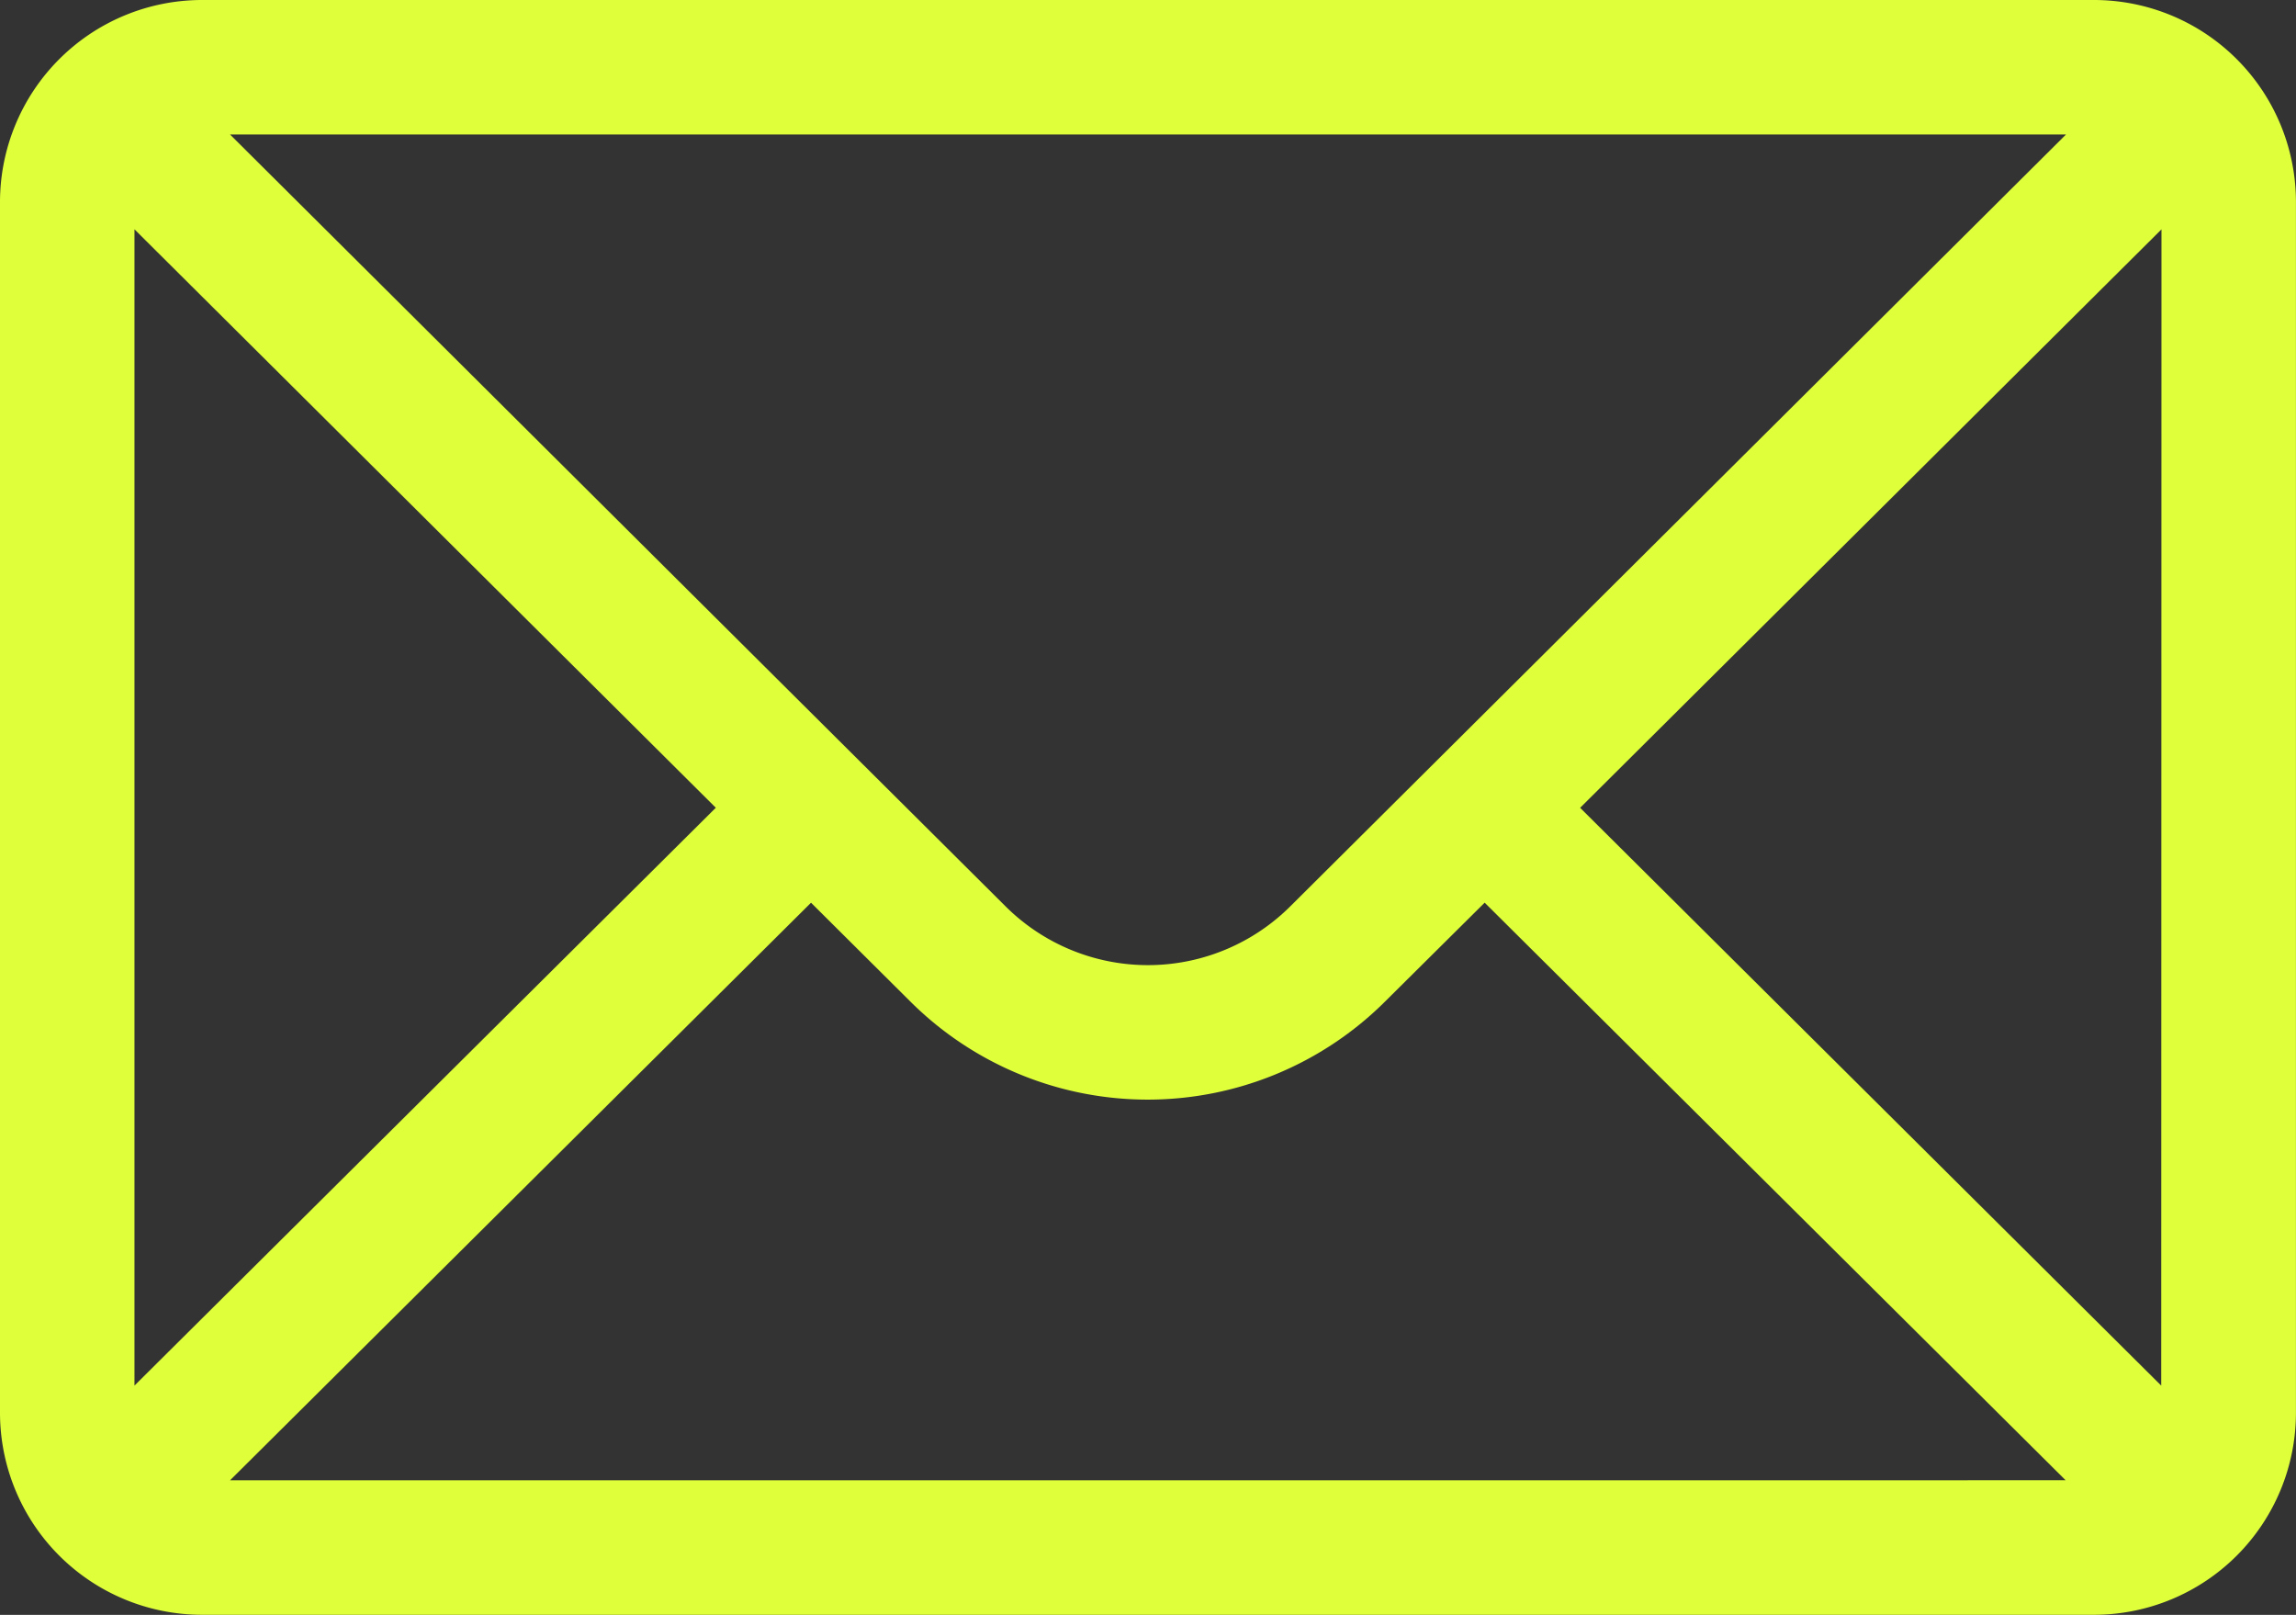 <svg xmlns="http://www.w3.org/2000/svg" width="42.683" height="30.012" viewBox="0 0 42.683 30.012">
  <rect x="0" y="0" width="42.683" height="30.012" fill="#333333" stroke="none"/>
  <g id="courrier_1_" data-name="courrier (1)" transform="translate(0 -76)">
    <g id="Groupe_23424" data-name="Groupe 23424" transform="translate(0 76)">
      <path id="Tracé_39118" data-name="Tracé 39118" d="M38.932,76H3.751A3.757,3.757,0,0,0,0,79.751V102.26a3.757,3.757,0,0,0,3.751,3.751h35.18a3.756,3.756,0,0,0,3.751-3.751V79.751A3.755,3.755,0,0,0,38.932,76Zm-.525,2.5L23.994,92.837a3.752,3.752,0,0,1-5.308,0L4.277,78.5ZM2.5,101.751V80.262l10.807,10.75Zm1.777,1.76,10.8-10.734,1.839,1.829a6.252,6.252,0,0,0,8.84,0L27.6,92.776l10.8,10.734Zm35.9-1.76L29.375,91.013l10.807-10.75Z" transform="translate(0 -76)" fill="#deff39"/>
    </g>
  </g>
</svg>
